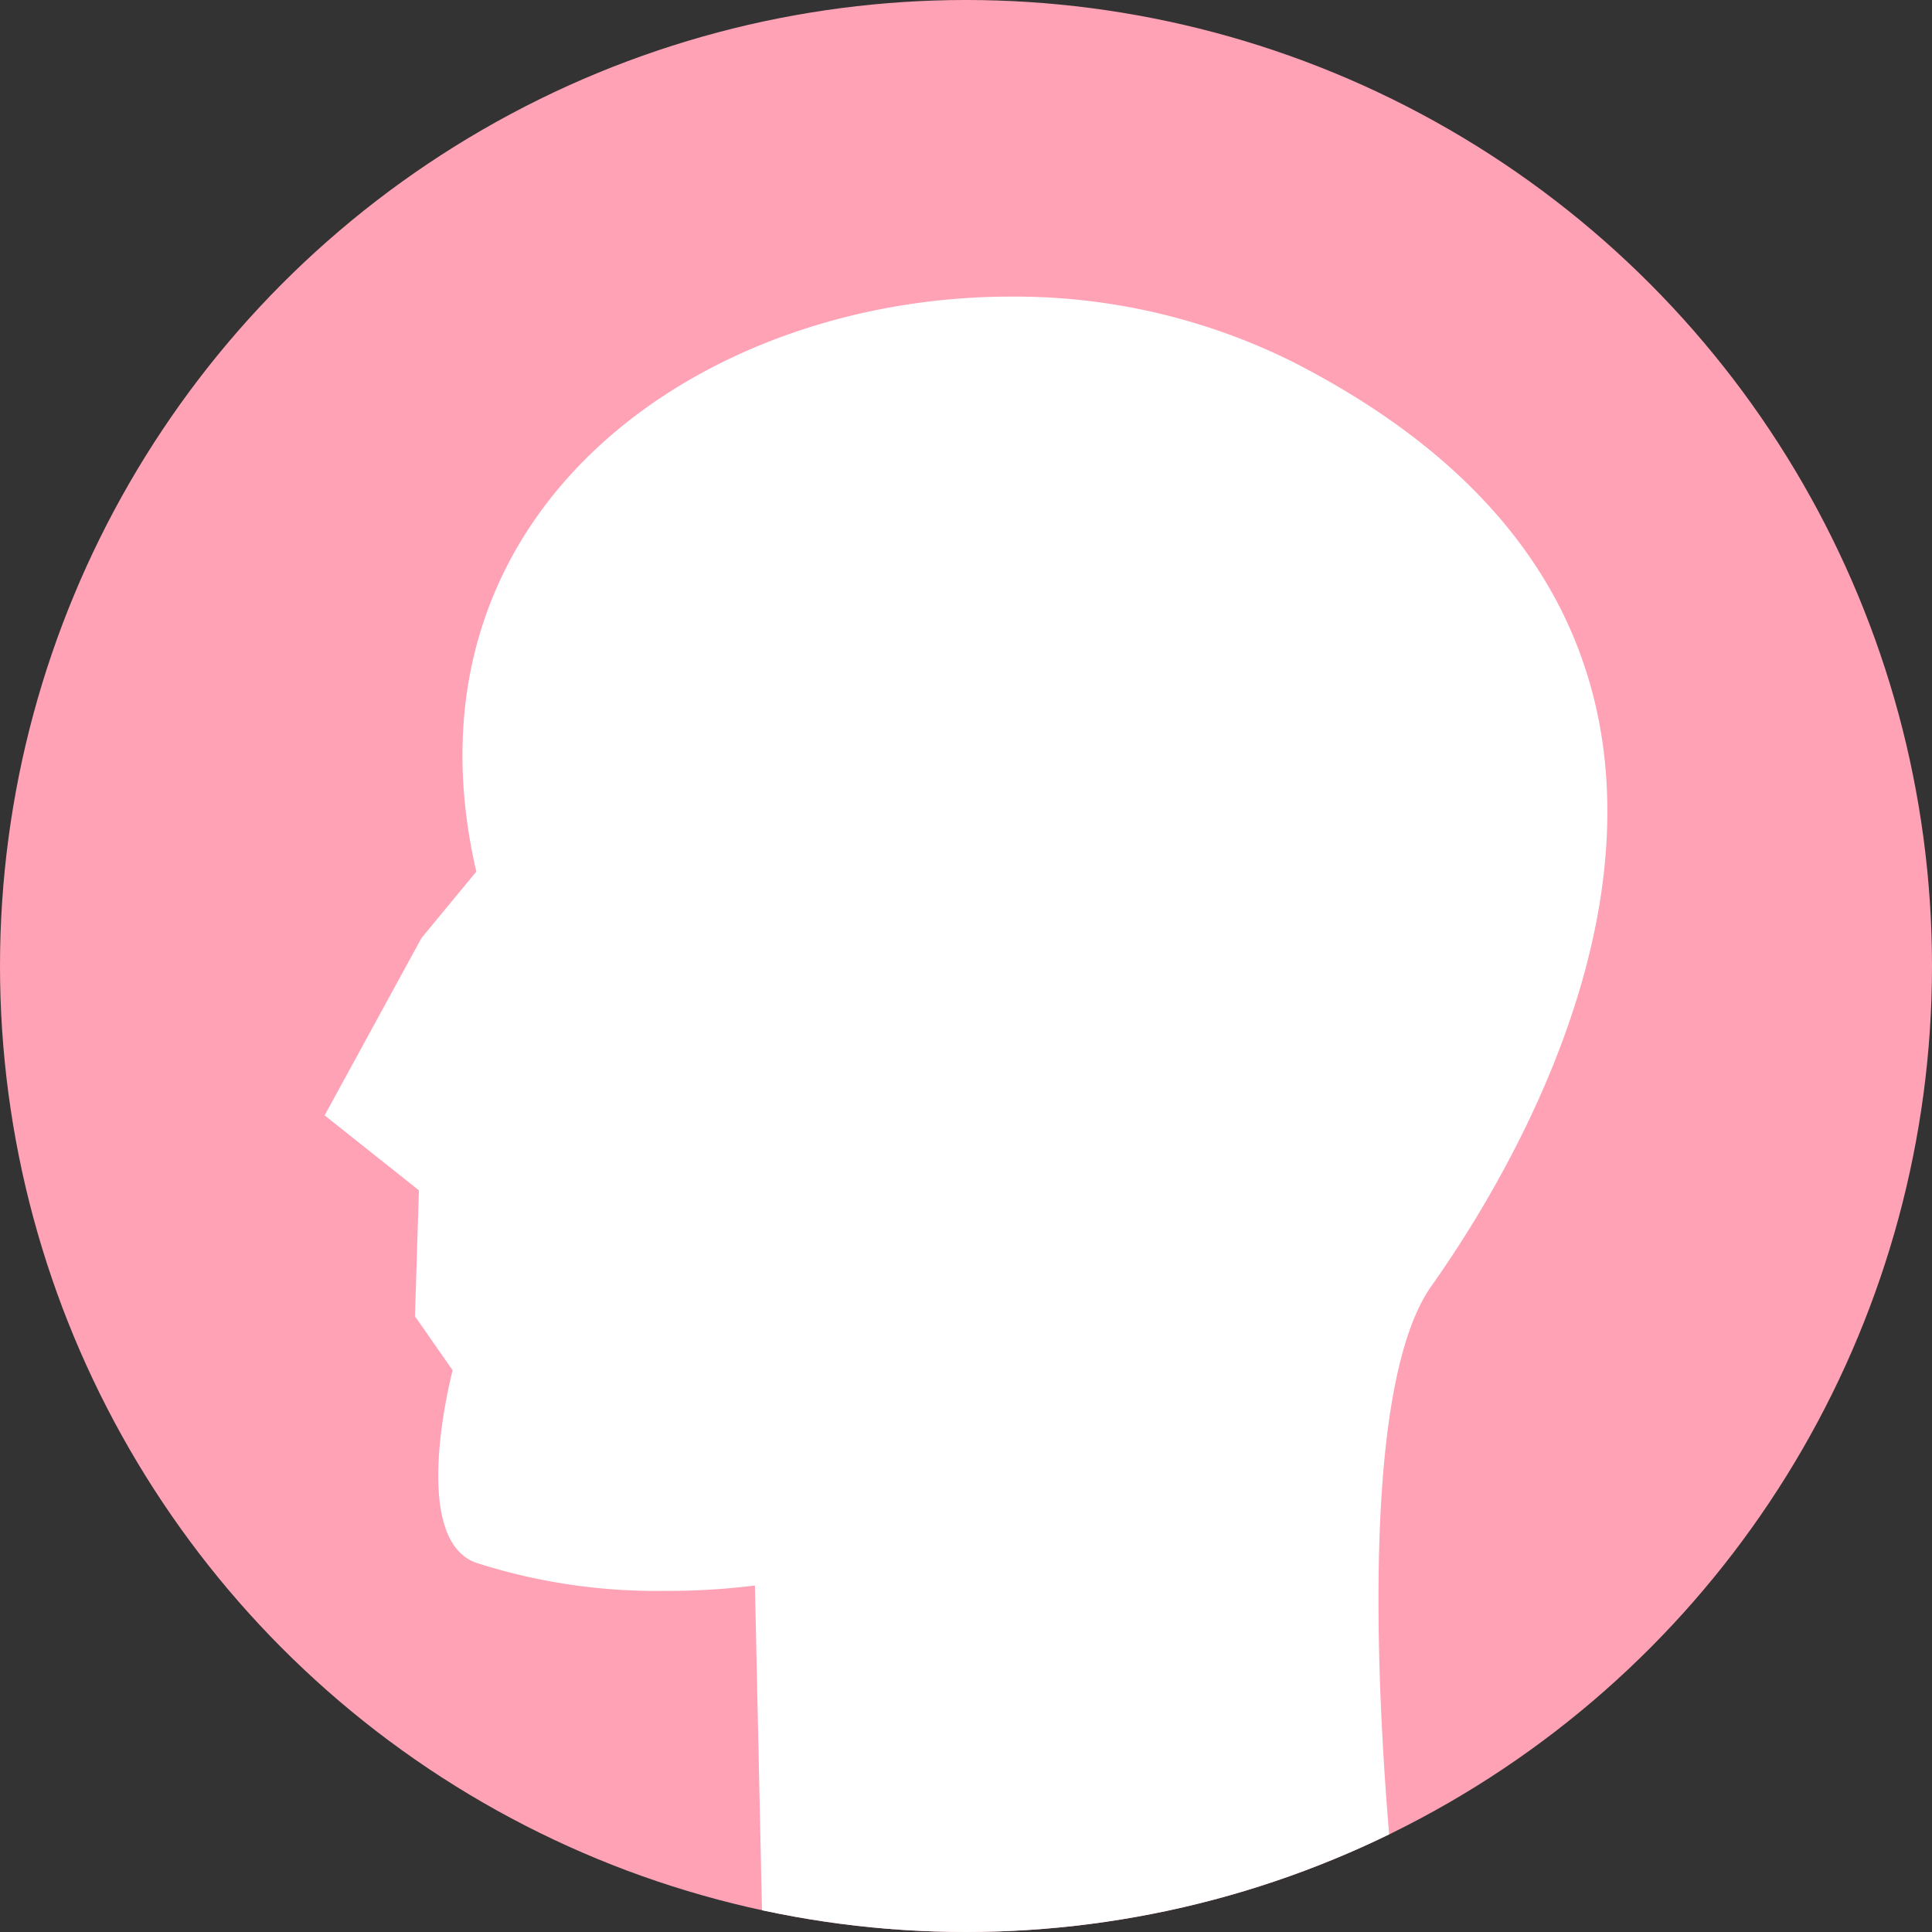 <svg xmlns="http://www.w3.org/2000/svg" xmlns:xlink="http://www.w3.org/1999/xlink" viewBox="0 0 40 40"><rect x="0" y="0" width="40" height="40" fill="#333333" stroke="none"/><defs><style>.a{fill:#ffa2b5;}.b{clip-path:url(#a);}.c{fill:#fff;}</style><clipPath id="a"><circle class="a" cx="20" cy="20" r="20"/></clipPath></defs><title>icon_2</title><circle class="a" cx="20" cy="20" r="20"/><g class="b"><path class="c" d="M26.815,7.517a12.906,12.906,0,0,0-5.891-1.376c-6.461,0-12.785,4.477-11.062,11.905l-1.135,1.374-2.006,3.673L8.673,24.644l-.081,2.609.78,1.118s-.929,3.49.491,3.986a12.171,12.171,0,0,0,3.903.58,14.383,14.383,0,0,0,1.864-.111L15.786,40H28.961s-1.303-10.58.676-13.376C31.617,23.829,38.076,13.315,26.815,7.517Z"/></g></svg>
